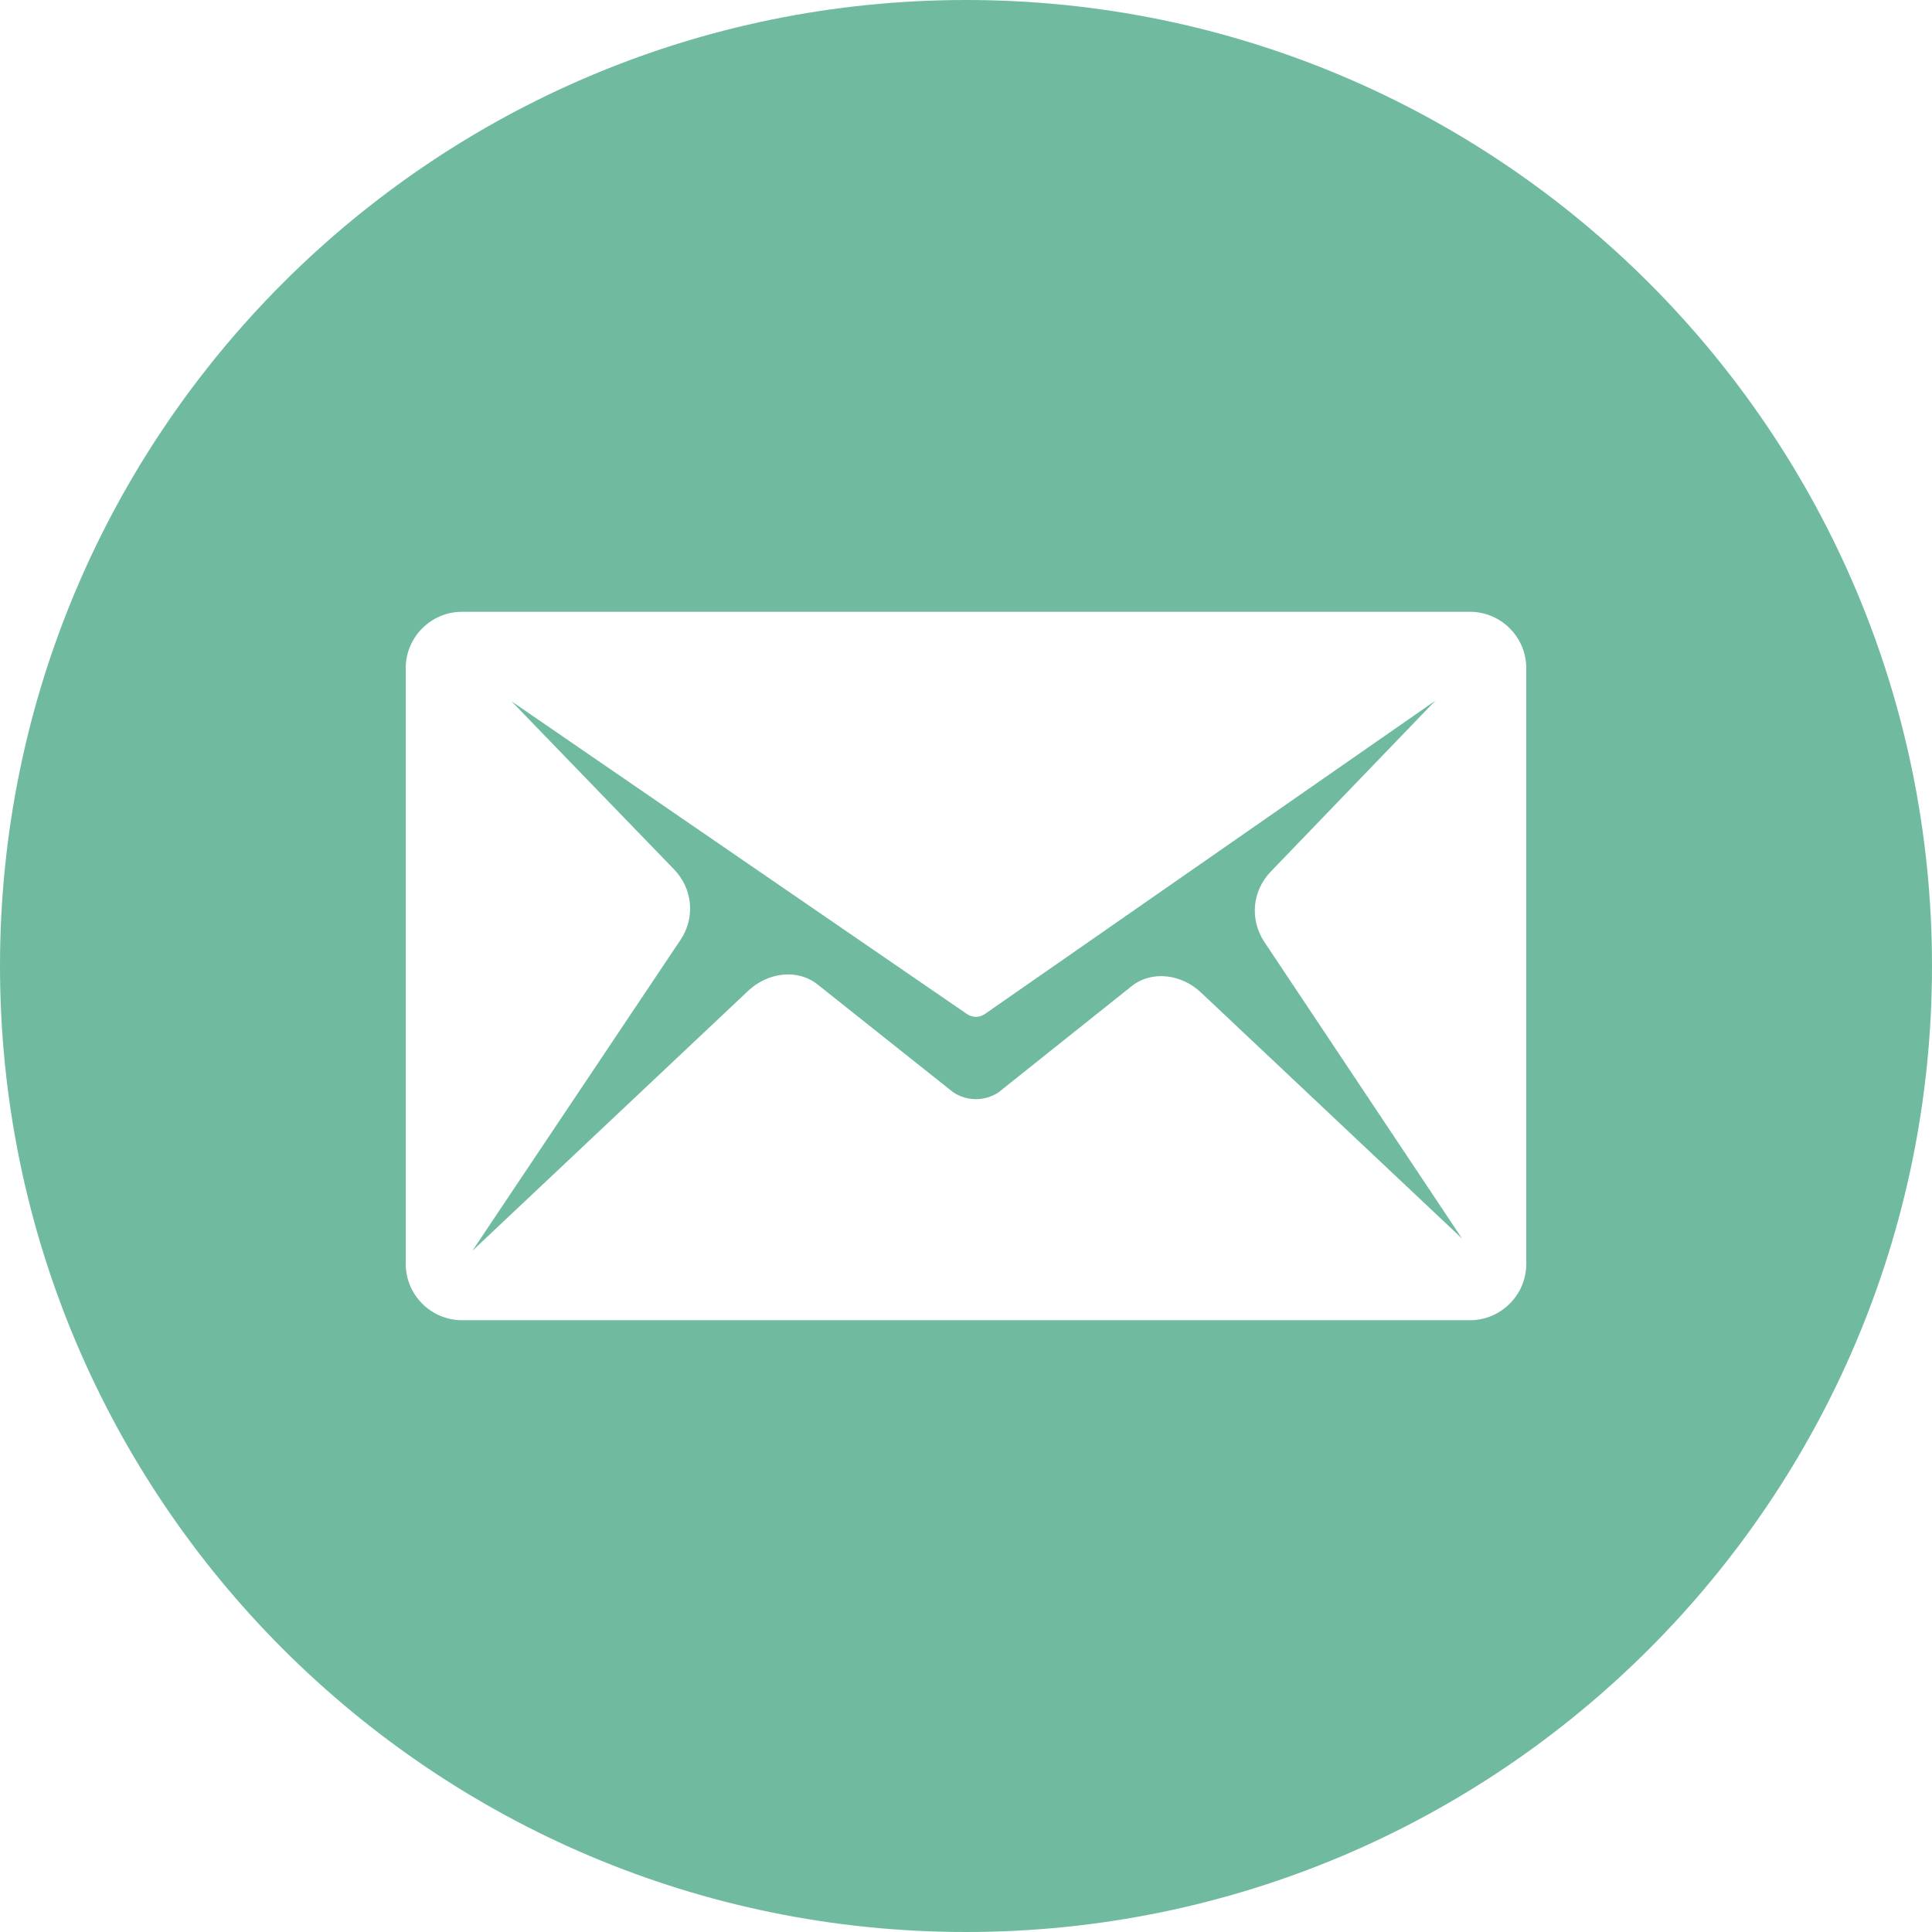 <svg viewBox="0 0 254000 254000" xml:space="preserve" xmlns="http://www.w3.org/2000/svg" shape-rendering="geometricPrecision" text-rendering="geometricPrecision" image-rendering="optimizeQuality" fill-rule="evenodd" clip-rule="evenodd"><path d="M127000 254000C56871 254000 0 197129 0 127000S56871 0 127000 0s127000 56871 127000 127000-56871 127000-127000 127000zM89460 123578l-27354 40861 36267-34185c2521-2376 6418-2967 9129-813l17828 14171c920 601 1935 889 2923 892h97c989-3 2004-291 2925-892l17484-13947c2708-2161 6607-1562 9128 813l34337 32364-25994-38996c-1951-2927-1612-6712 828-9246l21642-22475-59221 41188c-710 494-1633 497-2354 0L67258 92209l21371 22099c2453 2537 2795 6338 831 9270zm111199-35739v78323c0 4080-3327 7407-7407 7407H60748c-4080 0-7407-3327-7407-7407V87839c0-4080 3327-7408 7407-7408h132504c4080 0 7407 3328 7407 7408z" fill="#70bba0" class="fill-333333"></path></svg>
